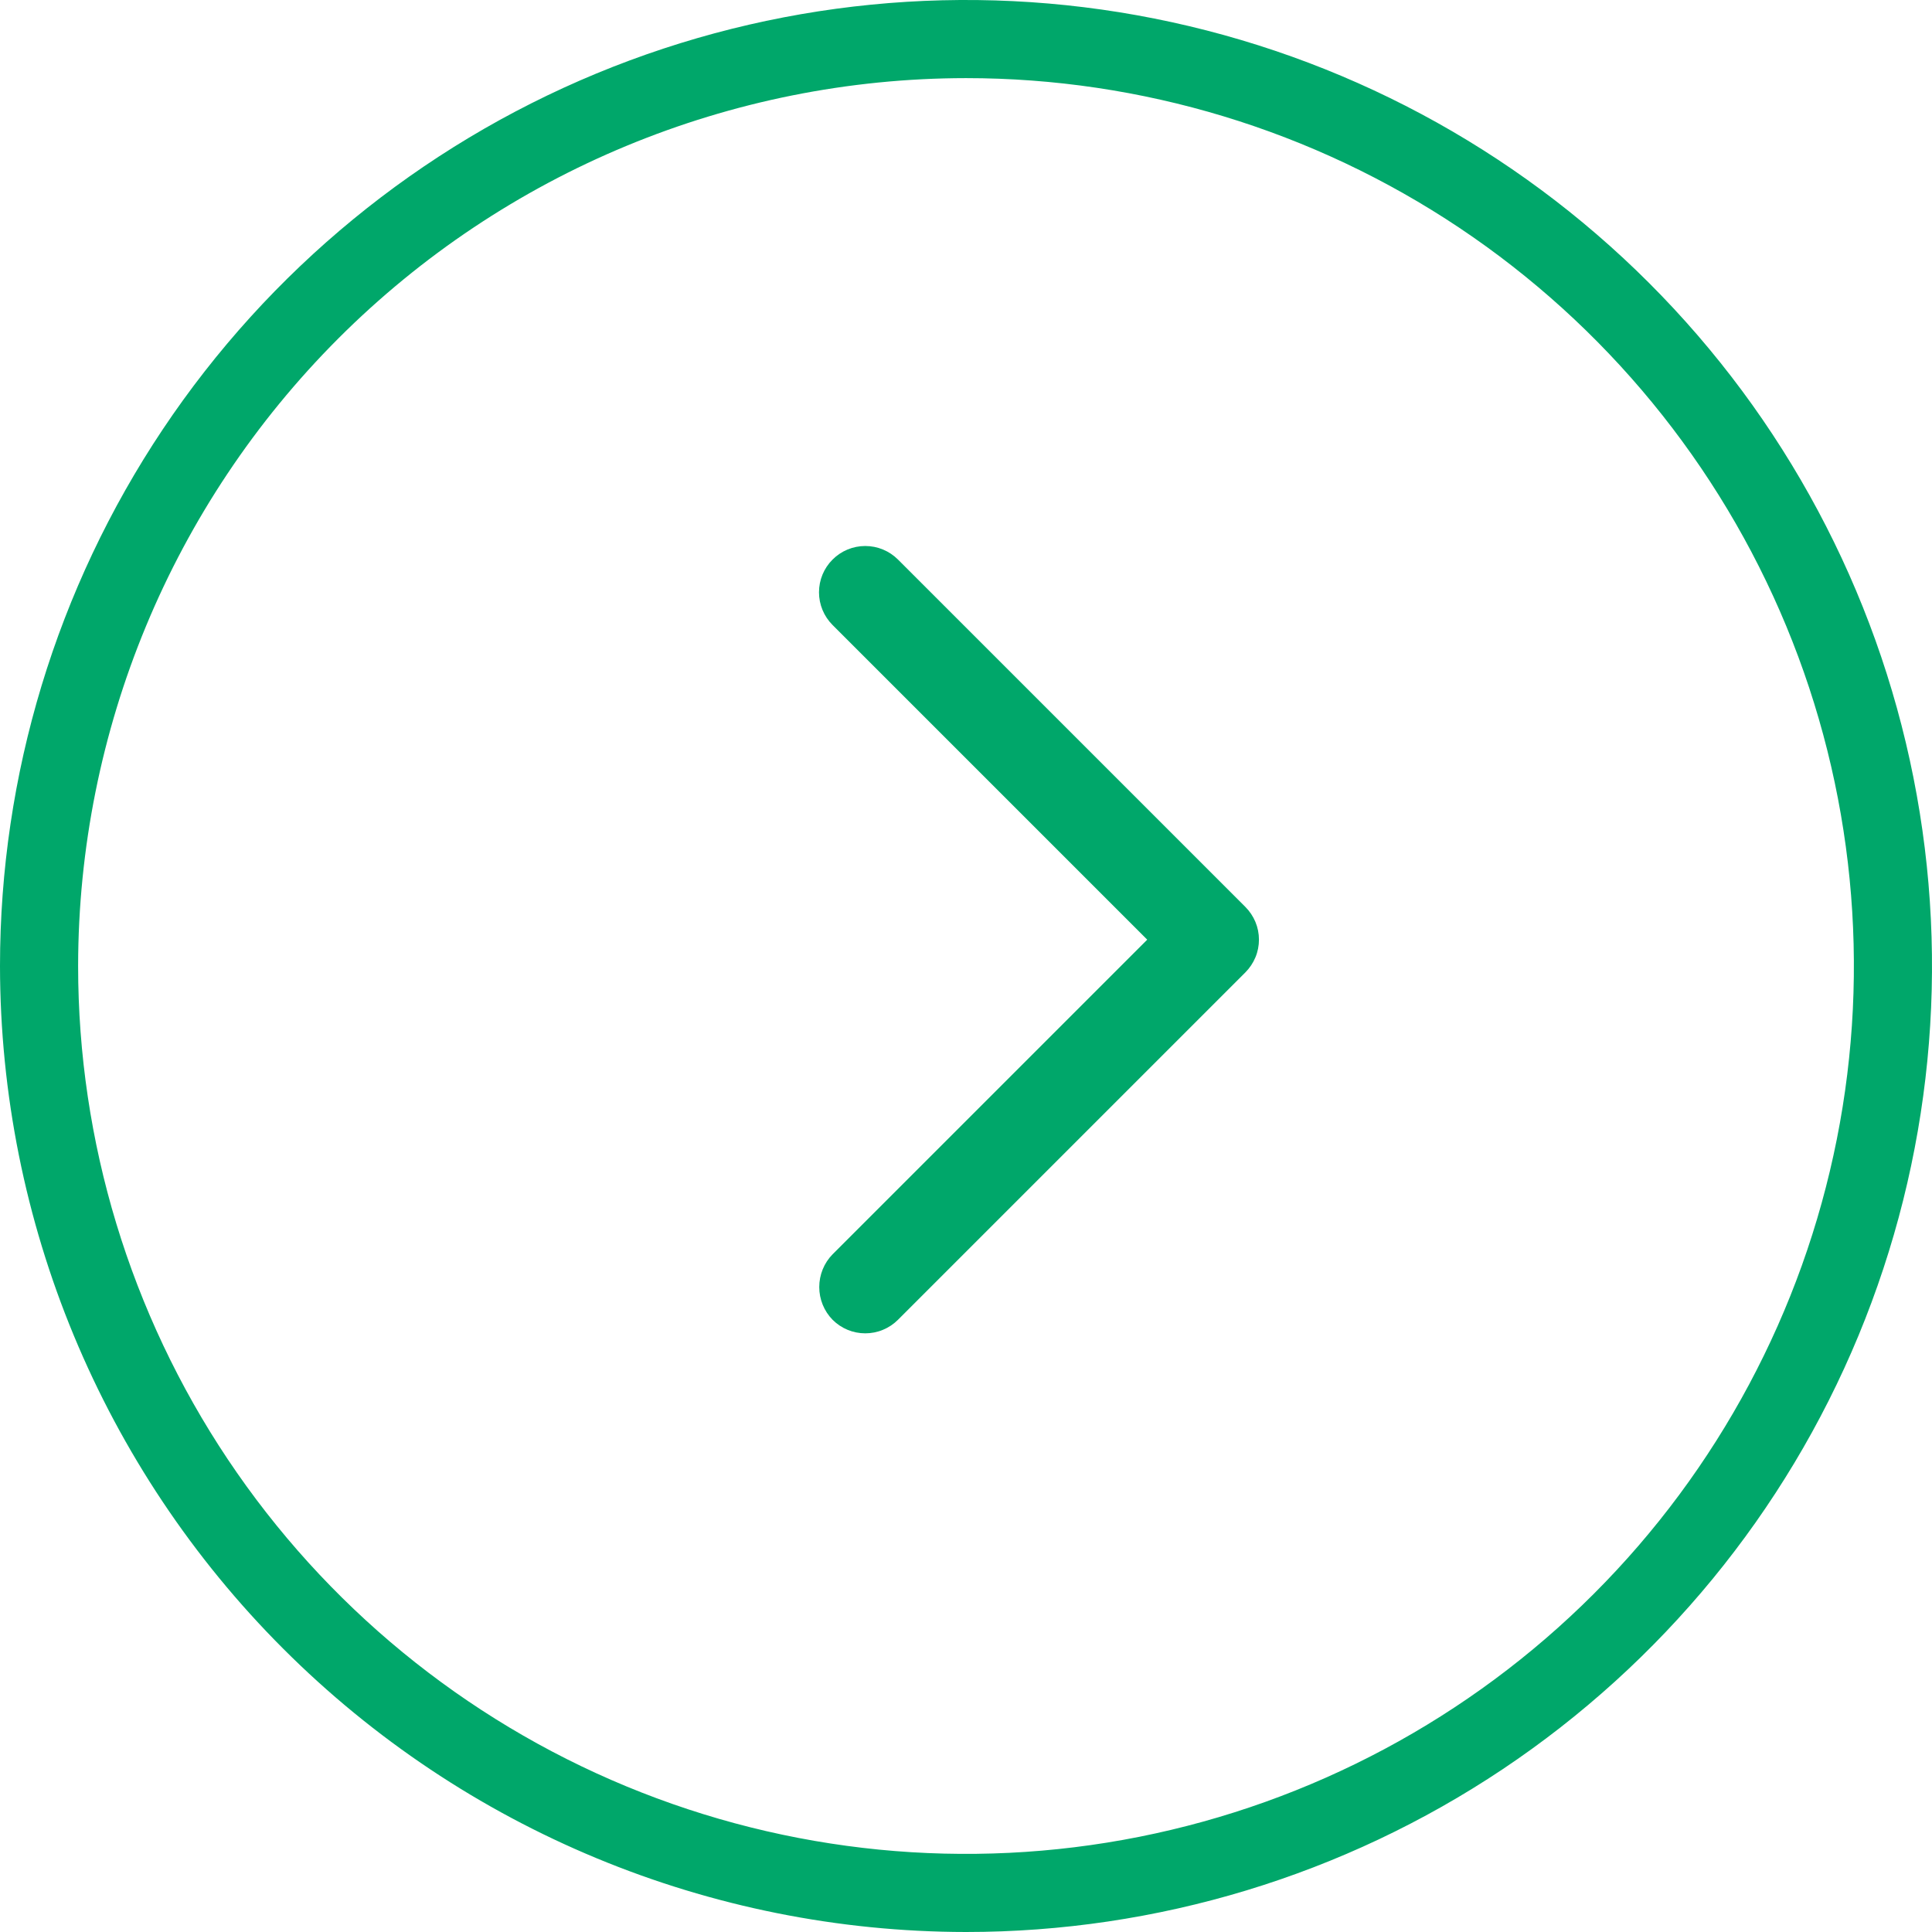 <svg width="46" height="46" viewBox="0 0 46 46" fill="none" xmlns="http://www.w3.org/2000/svg">
<path d="M19.823 31.423C19.925 31.525 20.046 31.607 20.18 31.662C20.314 31.718 20.457 31.746 20.602 31.746C20.746 31.746 20.89 31.718 21.023 31.662C21.157 31.607 21.279 31.525 21.381 31.423L29.652 23.152C29.754 23.049 29.835 22.928 29.891 22.794C29.947 22.661 29.975 22.517 29.975 22.373C29.975 22.228 29.947 22.085 29.891 21.951C29.835 21.817 29.754 21.696 29.652 21.594L21.381 13.323C21.174 13.116 20.894 13 20.602 13C20.309 13 20.029 13.116 19.823 13.323C19.616 13.529 19.5 13.809 19.5 14.102C19.5 14.394 19.616 14.674 19.823 14.881L27.315 22.373L19.823 29.865C19.619 30.073 19.506 30.353 19.506 30.644C19.506 30.935 19.619 31.214 19.823 31.423Z" fill="#00A76A"/>
<path d="M23 46C27.549 46 31.996 44.651 35.778 42.124C39.56 39.596 42.508 36.004 44.249 31.802C45.99 27.599 46.446 22.974 45.558 18.513C44.671 14.051 42.48 9.953 39.263 6.737C36.047 3.52 31.949 1.329 27.487 0.442C23.026 -0.446 18.401 0.01 14.198 1.751C9.996 3.492 6.403 6.44 3.876 10.222C1.349 14.004 0 18.451 0 23C0.006 29.098 2.432 34.944 6.744 39.256C11.056 43.568 16.902 45.994 23 46ZM23 1.86C27.181 1.86 31.268 3.1 34.745 5.423C38.221 7.746 40.931 11.047 42.531 14.91C44.131 18.773 44.55 23.023 43.734 27.124C42.918 31.225 40.905 34.992 37.948 37.948C34.992 40.905 31.225 42.918 27.124 43.734C23.023 44.55 18.773 44.131 14.91 42.531C11.047 40.931 7.746 38.221 5.423 34.745C3.1 31.268 1.86 27.181 1.86 23C1.865 17.395 4.094 12.021 8.057 8.057C12.021 4.094 17.395 1.865 23 1.86Z" fill="#00A76A"/>
</svg>
